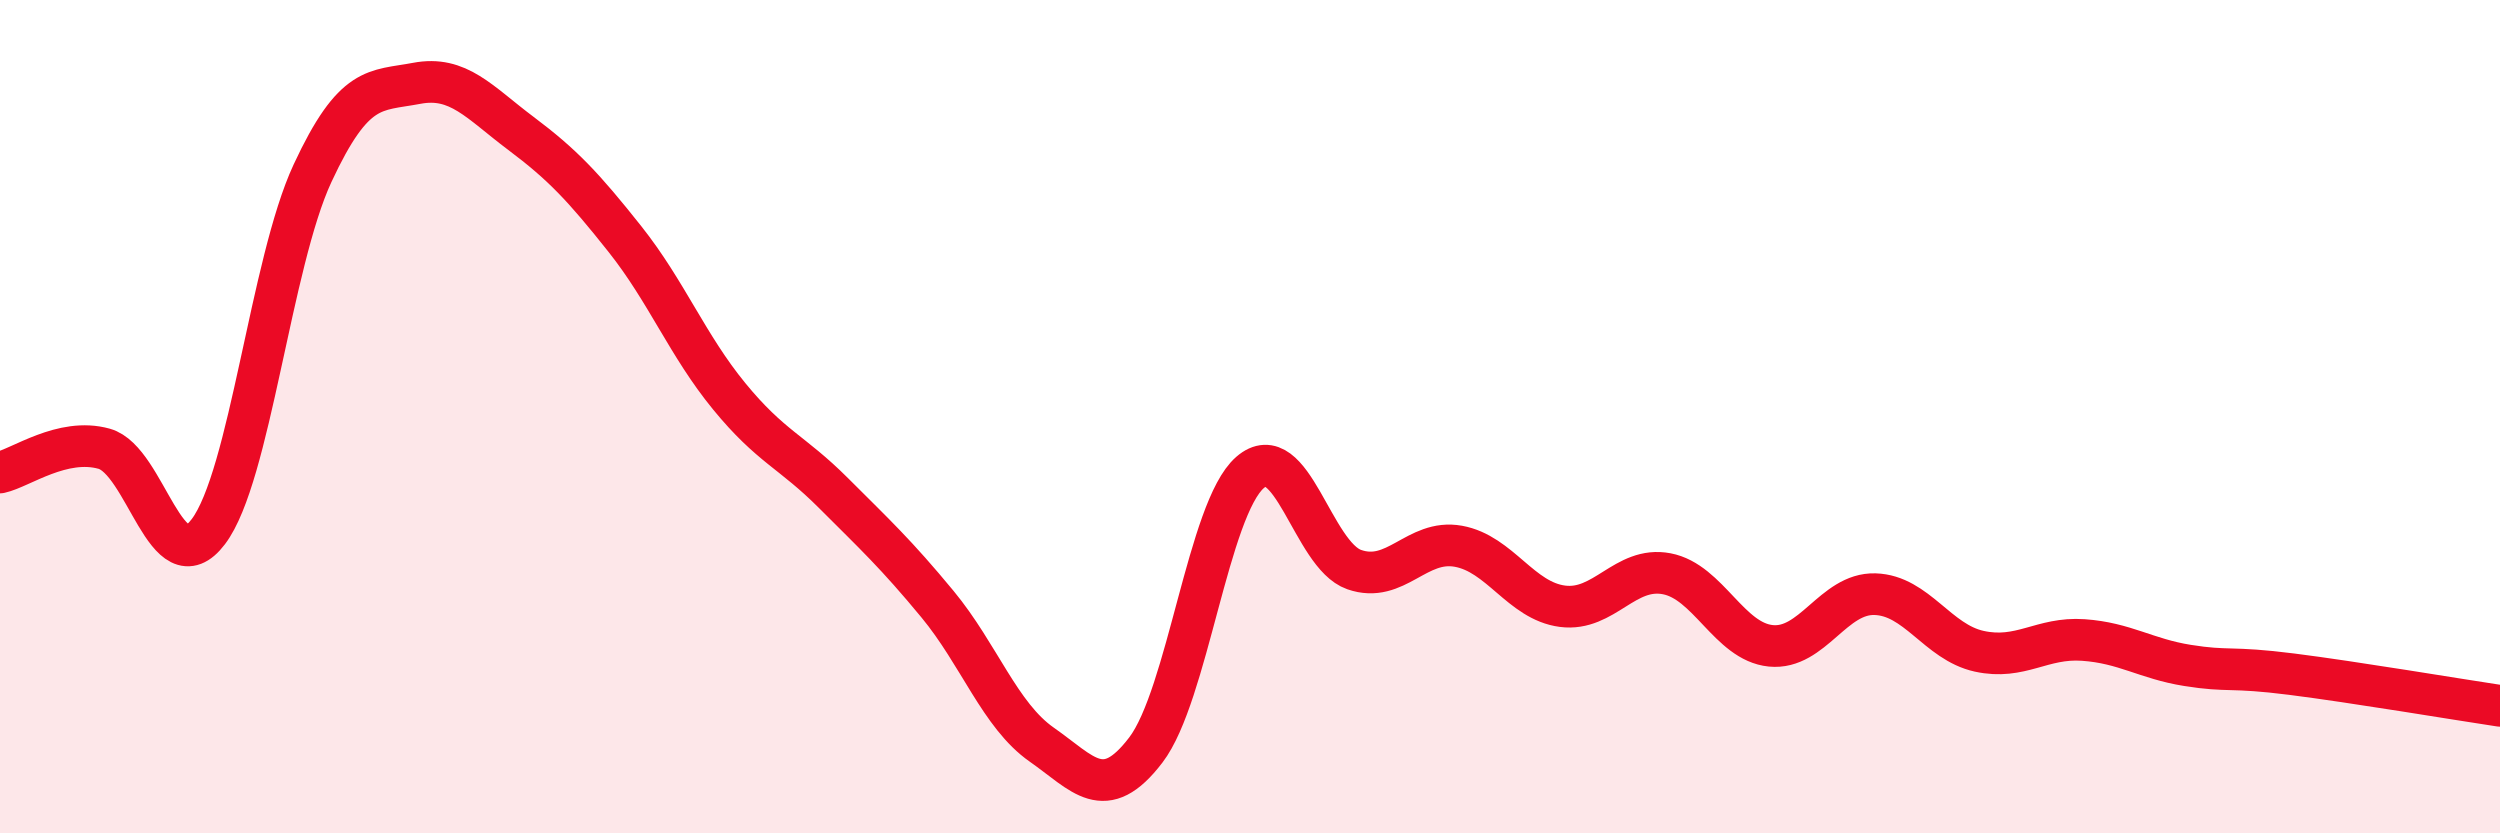 
    <svg width="60" height="20" viewBox="0 0 60 20" xmlns="http://www.w3.org/2000/svg">
      <path
        d="M 0,11.34 C 0.5,11.23 1.5,10.49 2.5,10.77 C 3.5,11.05 4,14.08 5,12.76 C 6,11.44 6.5,6.31 7.5,4.16 C 8.5,2.01 9,2.19 10,2 C 11,1.81 11.5,2.45 12.5,3.2 C 13.5,3.95 14,4.48 15,5.74 C 16,7 16.5,8.29 17.5,9.51 C 18.5,10.73 19,10.83 20,11.83 C 21,12.83 21.5,13.29 22.5,14.5 C 23.5,15.71 24,17.17 25,17.87 C 26,18.57 26.5,19.31 27.5,18 C 28.5,16.69 29,12.21 30,11.34 C 31,10.47 31.5,13.32 32.5,13.67 C 33.5,14.02 34,12.93 35,13.11 C 36,13.29 36.5,14.42 37.5,14.55 C 38.5,14.68 39,13.58 40,13.77 C 41,13.96 41.5,15.4 42.5,15.5 C 43.5,15.6 44,14.23 45,14.26 C 46,14.29 46.5,15.41 47.5,15.63 C 48.5,15.85 49,15.29 50,15.36 C 51,15.43 51.5,15.81 52.5,15.97 C 53.5,16.13 53.5,15.99 55,16.18 C 56.5,16.37 59,16.79 60,16.94L60 20L0 20Z"
        fill="#EB0A25"
        opacity="0.1"
        stroke-linecap="round"
        stroke-linejoin="round"
      />
      <path
        d="M 0,11.34 C 0.5,11.23 1.5,10.49 2.5,10.77 C 3.5,11.05 4,14.08 5,12.76 C 6,11.44 6.5,6.31 7.5,4.16 C 8.5,2.01 9,2.19 10,2 C 11,1.81 11.5,2.45 12.5,3.2 C 13.5,3.95 14,4.48 15,5.74 C 16,7 16.5,8.29 17.5,9.51 C 18.5,10.73 19,10.83 20,11.83 C 21,12.83 21.5,13.29 22.5,14.5 C 23.5,15.71 24,17.17 25,17.87 C 26,18.57 26.5,19.31 27.5,18 C 28.5,16.69 29,12.21 30,11.34 C 31,10.47 31.5,13.32 32.5,13.67 C 33.5,14.02 34,12.93 35,13.11 C 36,13.29 36.5,14.42 37.5,14.55 C 38.5,14.68 39,13.58 40,13.77 C 41,13.96 41.5,15.4 42.5,15.5 C 43.5,15.6 44,14.23 45,14.26 C 46,14.29 46.5,15.41 47.5,15.63 C 48.5,15.85 49,15.29 50,15.36 C 51,15.43 51.5,15.81 52.5,15.97 C 53.5,16.13 53.5,15.99 55,16.18 C 56.5,16.37 59,16.79 60,16.94"
        stroke="#EB0A25"
        stroke-width="1"
        fill="none"
        stroke-linecap="round"
        stroke-linejoin="round"
      />
    </svg>
  